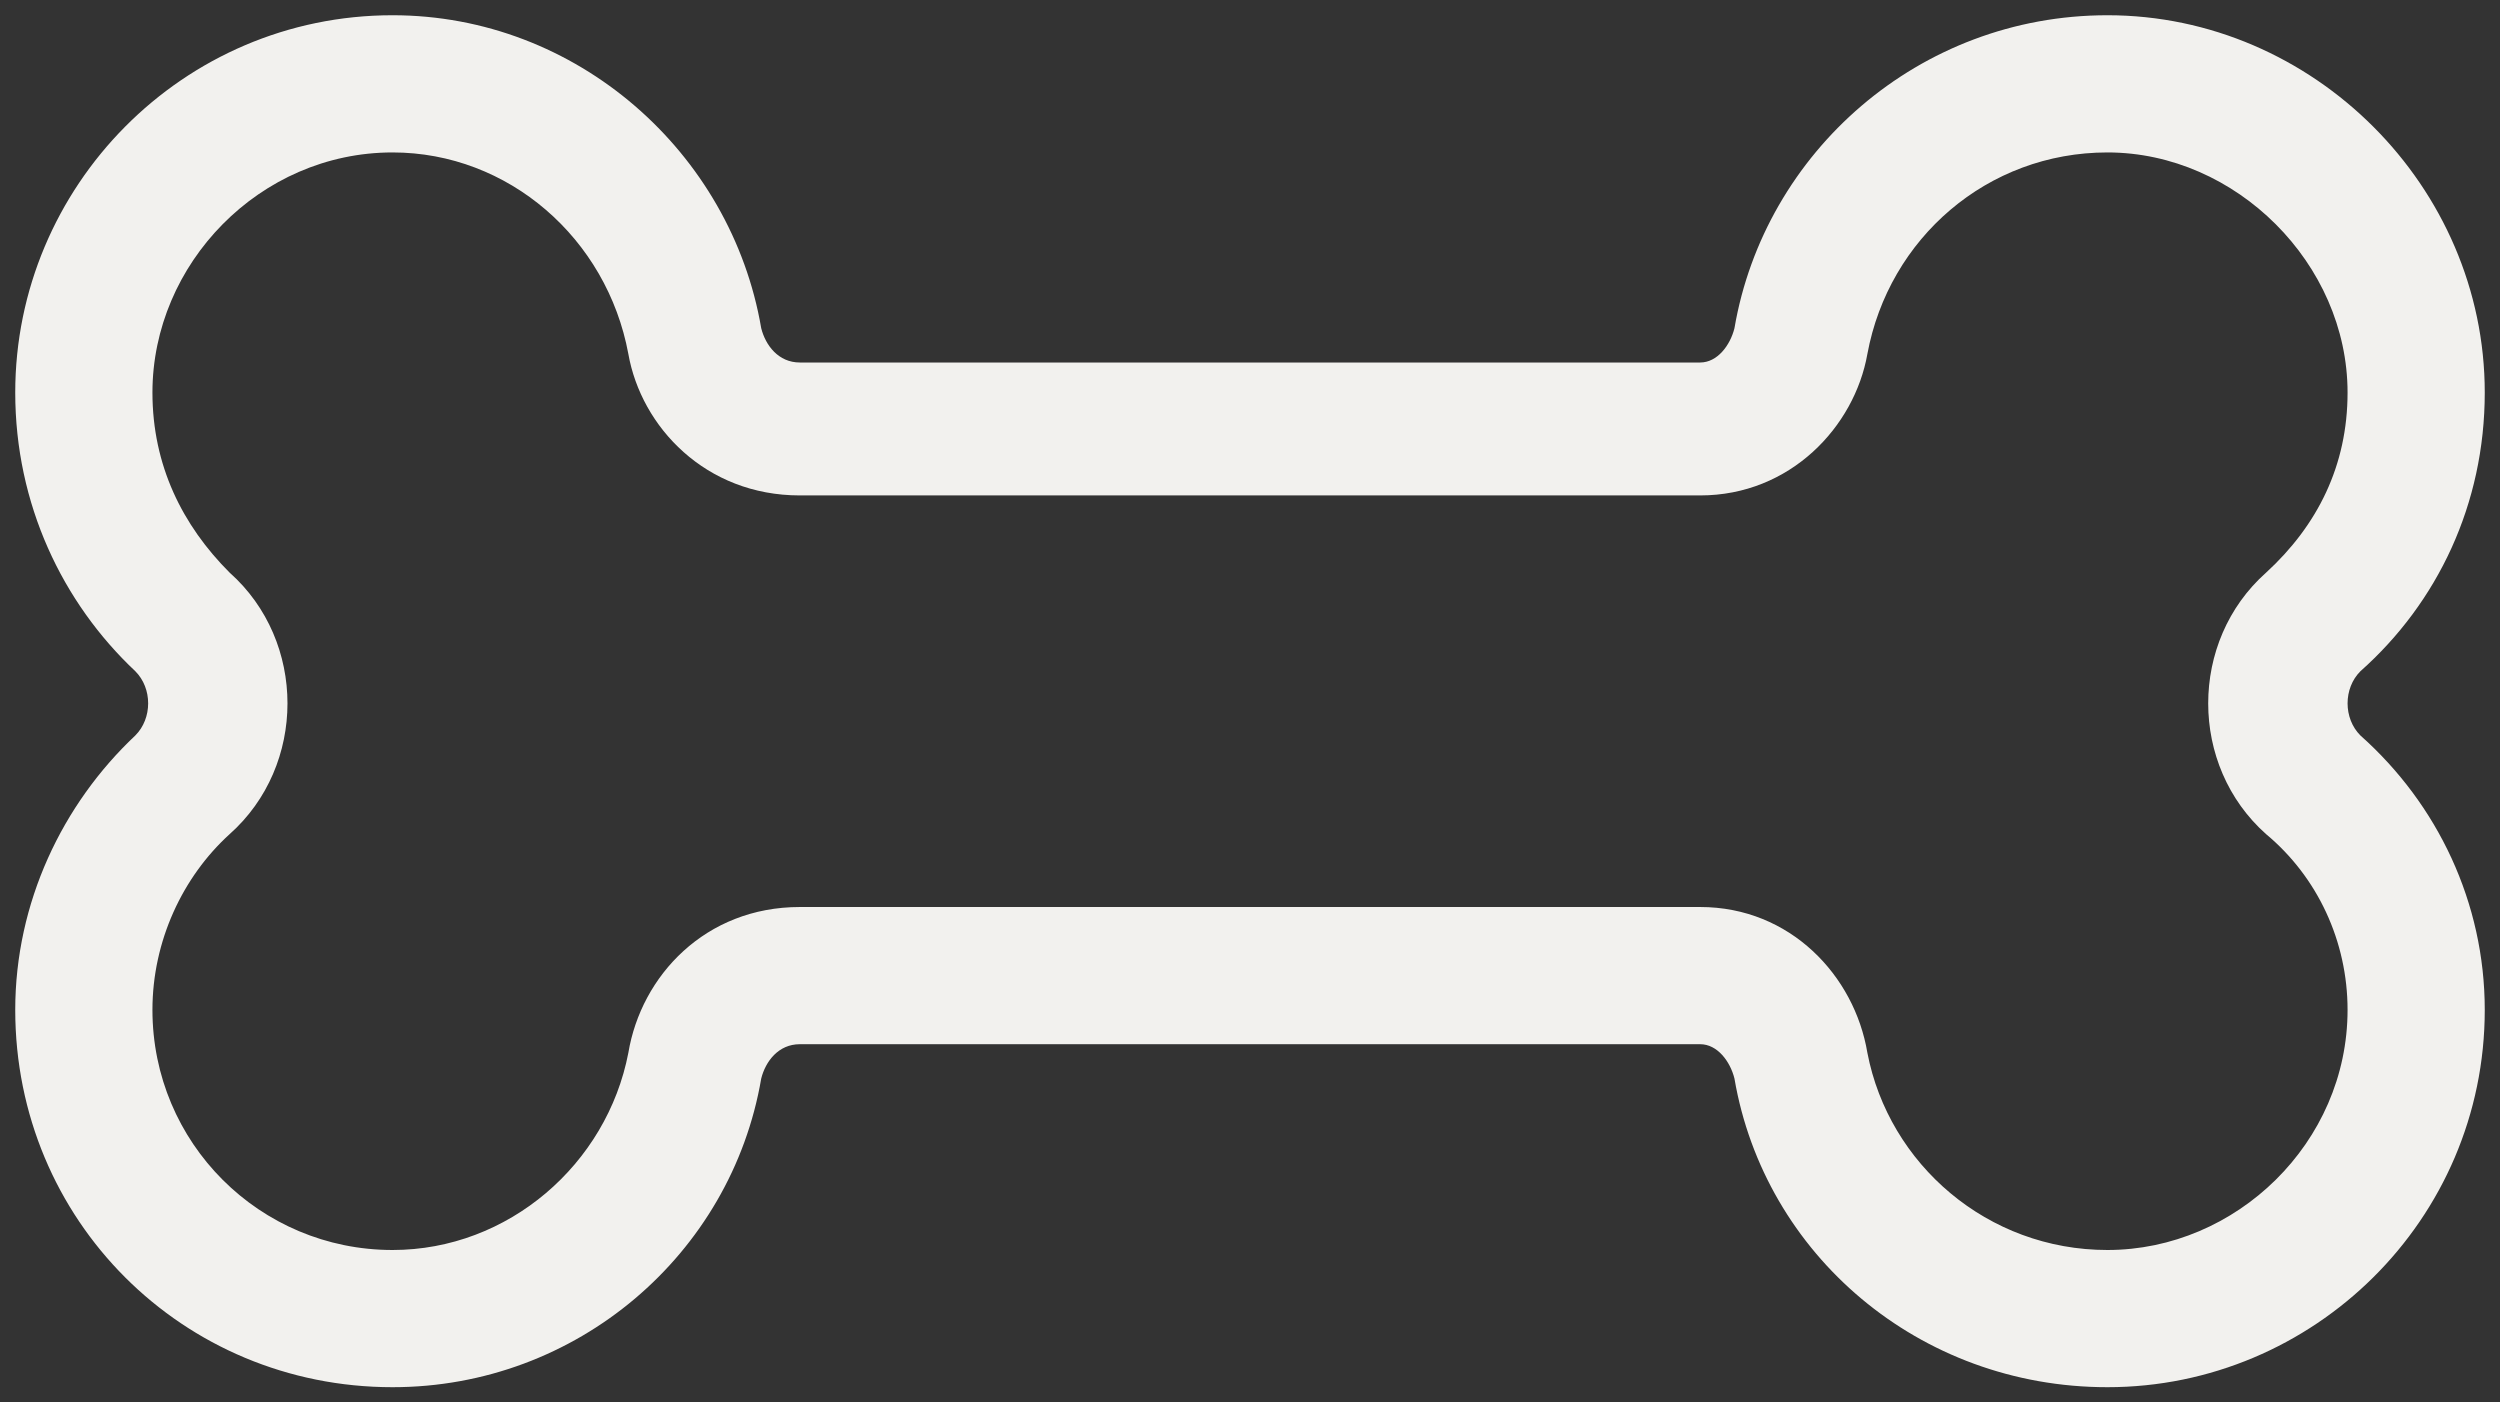 <svg width="41" height="23" viewBox="0 0 41 23" fill="none" xmlns="http://www.w3.org/2000/svg">
<rect x="0" y="0" width="41" height="23" fill="#333333" stroke="none"/>
<path d="M10.305 5.805C9.953 3.906 8.336 2.5 6.438 2.5C4.258 2.5 2.5 4.328 2.5 6.438C2.5 7.633 2.992 8.617 3.766 9.391C5.031 10.516 5.031 12.555 3.766 13.68C2.992 14.383 2.5 15.438 2.5 16.562C2.5 18.742 4.258 20.5 6.438 20.5C8.336 20.5 9.953 19.094 10.305 17.266C10.516 16 11.57 14.875 13.117 14.875H27.883C29.359 14.875 30.414 16 30.625 17.266C30.977 19.094 32.594 20.5 34.562 20.5C36.672 20.5 38.5 18.742 38.5 16.562C38.5 15.438 38.008 14.383 37.164 13.68C35.898 12.555 35.898 10.516 37.164 9.391C38.008 8.617 38.5 7.633 38.5 6.438C38.5 4.328 36.672 2.5 34.562 2.5C32.594 2.5 30.977 3.906 30.625 5.805C30.414 7 29.359 8.125 27.883 8.125H13.117C11.57 8.125 10.516 7 10.305 5.805ZM12.484 5.383C12.555 5.664 12.766 5.945 13.117 5.945H27.883C28.164 5.945 28.375 5.664 28.445 5.383C28.938 2.5 31.469 0.25 34.562 0.25C37.938 0.25 40.75 3.062 40.75 6.438C40.75 8.266 39.977 9.883 38.711 11.008C38.43 11.289 38.43 11.781 38.711 12.062C39.977 13.188 40.75 14.805 40.75 16.562C40.75 20.008 37.938 22.75 34.562 22.75C31.469 22.75 28.938 20.57 28.445 17.688C28.375 17.406 28.164 17.125 27.883 17.125H13.117C12.766 17.125 12.555 17.406 12.484 17.688C11.992 20.57 9.461 22.75 6.438 22.75C2.992 22.75 0.25 20.008 0.25 16.562C0.25 14.805 1.023 13.188 2.219 12.062C2.5 11.781 2.5 11.289 2.219 11.008C1.023 9.883 0.25 8.266 0.25 6.438C0.25 3.062 2.992 0.25 6.438 0.25C9.461 0.25 11.992 2.5 12.484 5.383Z" fill="#F2F1EE"/>
</svg>
